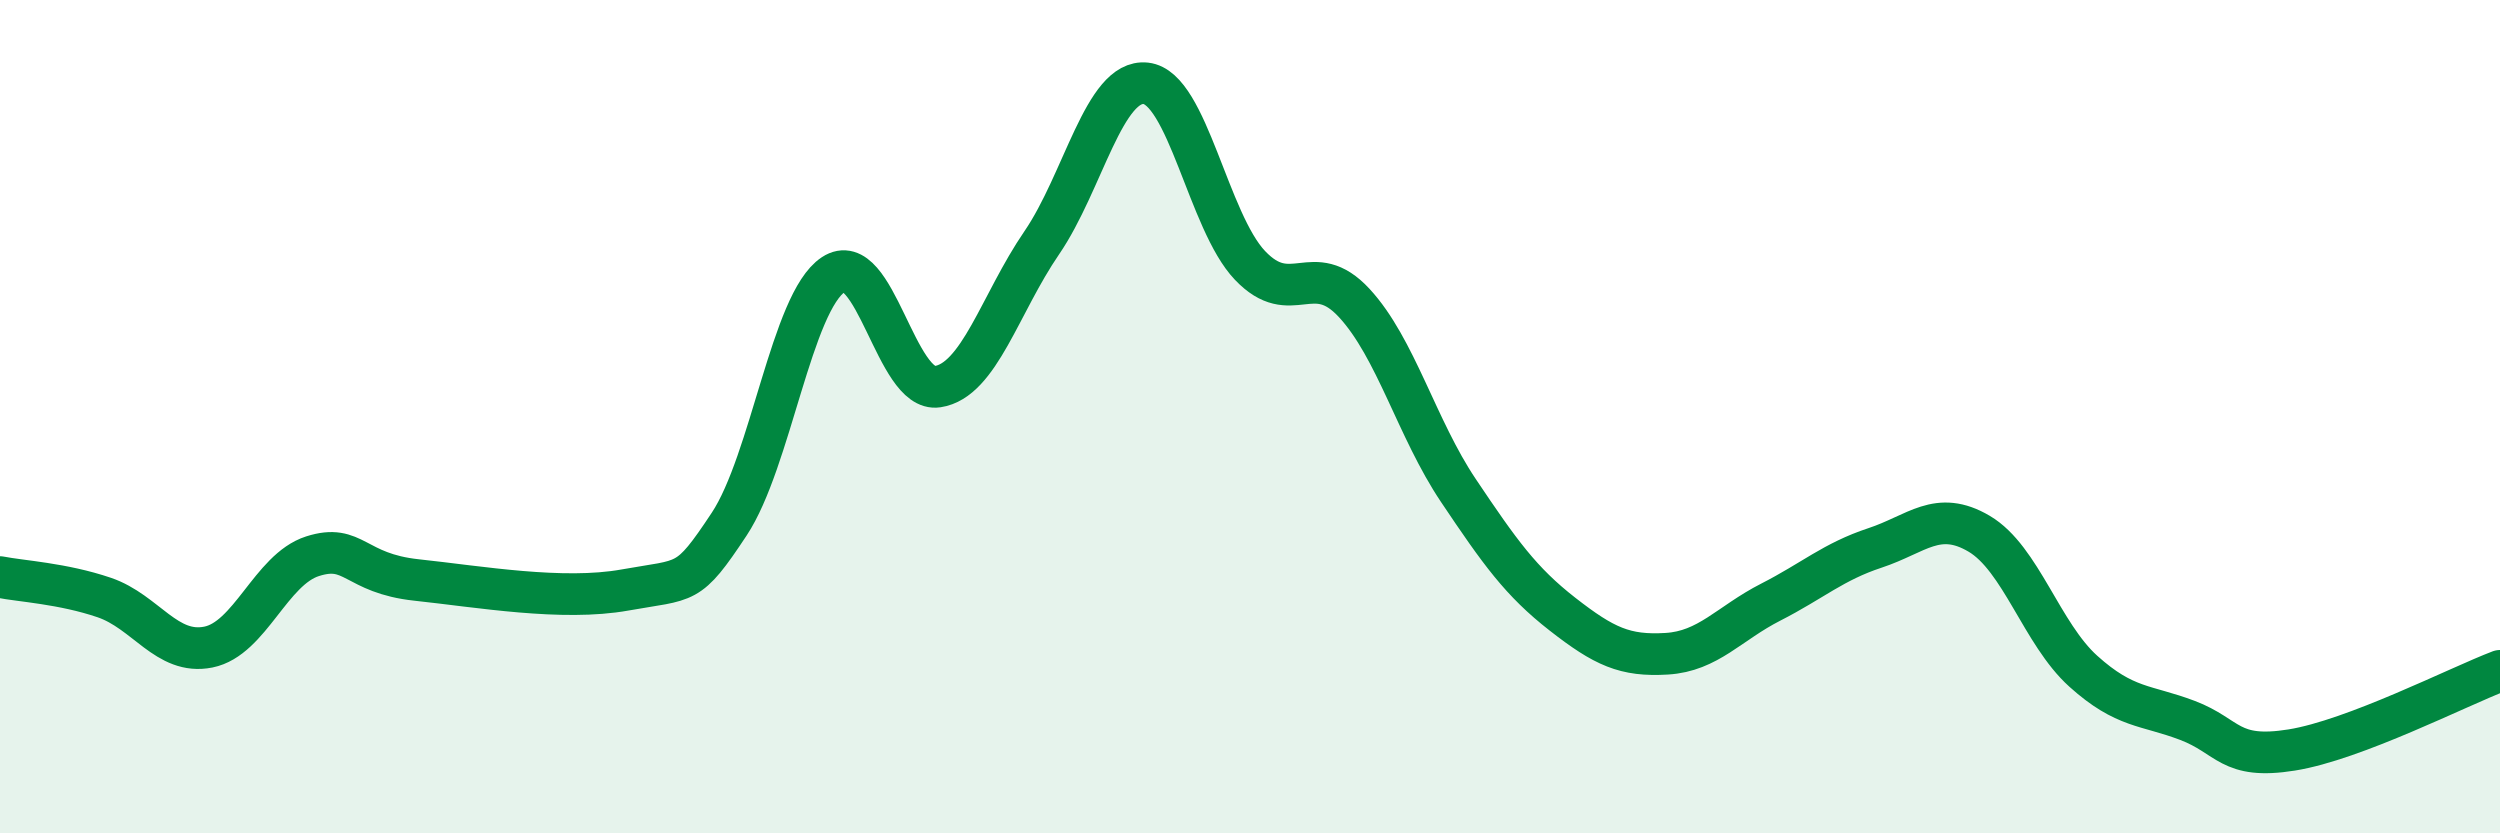 
    <svg width="60" height="20" viewBox="0 0 60 20" xmlns="http://www.w3.org/2000/svg">
      <path
        d="M 0,13.85 C 0.5,13.95 1.5,14 2.5,14.34 C 3.5,14.68 4,15.73 5,15.53 C 6,15.33 6.5,13.67 7.5,13.35 C 8.5,13.03 8.5,13.76 10,13.92 C 11.5,14.08 13.5,14.43 15,14.16 C 16.5,13.89 16.5,14.09 17.5,12.58 C 18.5,11.07 19,7.25 20,6.59 C 21,5.93 21.5,9.43 22.5,9.28 C 23.5,9.13 24,7.29 25,5.83 C 26,4.37 26.5,1.89 27.5,2 C 28.5,2.11 29,5.32 30,6.37 C 31,7.42 31.5,6.19 32.5,7.27 C 33.5,8.35 34,10.28 35,11.77 C 36,13.26 36.5,13.96 37.5,14.74 C 38.5,15.52 39,15.75 40,15.69 C 41,15.63 41.5,14.96 42.5,14.45 C 43.5,13.94 44,13.48 45,13.15 C 46,12.82 46.5,12.22 47.5,12.81 C 48.5,13.4 49,15.21 50,16.11 C 51,17.01 51.5,16.91 52.5,17.29 C 53.5,17.67 53.5,18.24 55,18 C 56.5,17.76 59,16.48 60,16.1L60 20L0 20Z"
        fill="#008740"
        opacity="0.1"
        stroke-linecap="round"
        stroke-linejoin="round"
      />
      <path
        d="M 0,13.85 C 0.5,13.95 1.5,14 2.5,14.34 C 3.5,14.68 4,15.73 5,15.53 C 6,15.33 6.5,13.67 7.5,13.35 C 8.5,13.03 8.5,13.76 10,13.92 C 11.5,14.08 13.5,14.43 15,14.16 C 16.5,13.89 16.5,14.09 17.5,12.58 C 18.5,11.07 19,7.25 20,6.59 C 21,5.93 21.5,9.43 22.5,9.28 C 23.5,9.13 24,7.29 25,5.83 C 26,4.37 26.5,1.89 27.5,2 C 28.5,2.11 29,5.32 30,6.37 C 31,7.42 31.5,6.19 32.5,7.27 C 33.5,8.35 34,10.28 35,11.77 C 36,13.26 36.5,13.96 37.5,14.74 C 38.5,15.52 39,15.75 40,15.69 C 41,15.63 41.5,14.96 42.5,14.45 C 43.5,13.94 44,13.48 45,13.15 C 46,12.82 46.5,12.22 47.5,12.81 C 48.5,13.4 49,15.21 50,16.11 C 51,17.01 51.5,16.91 52.5,17.29 C 53.5,17.67 53.5,18.24 55,18 C 56.5,17.76 59,16.48 60,16.1"
        stroke="#008740"
        stroke-width="1"
        fill="none"
        stroke-linecap="round"
        stroke-linejoin="round"
      />
    </svg>
  
